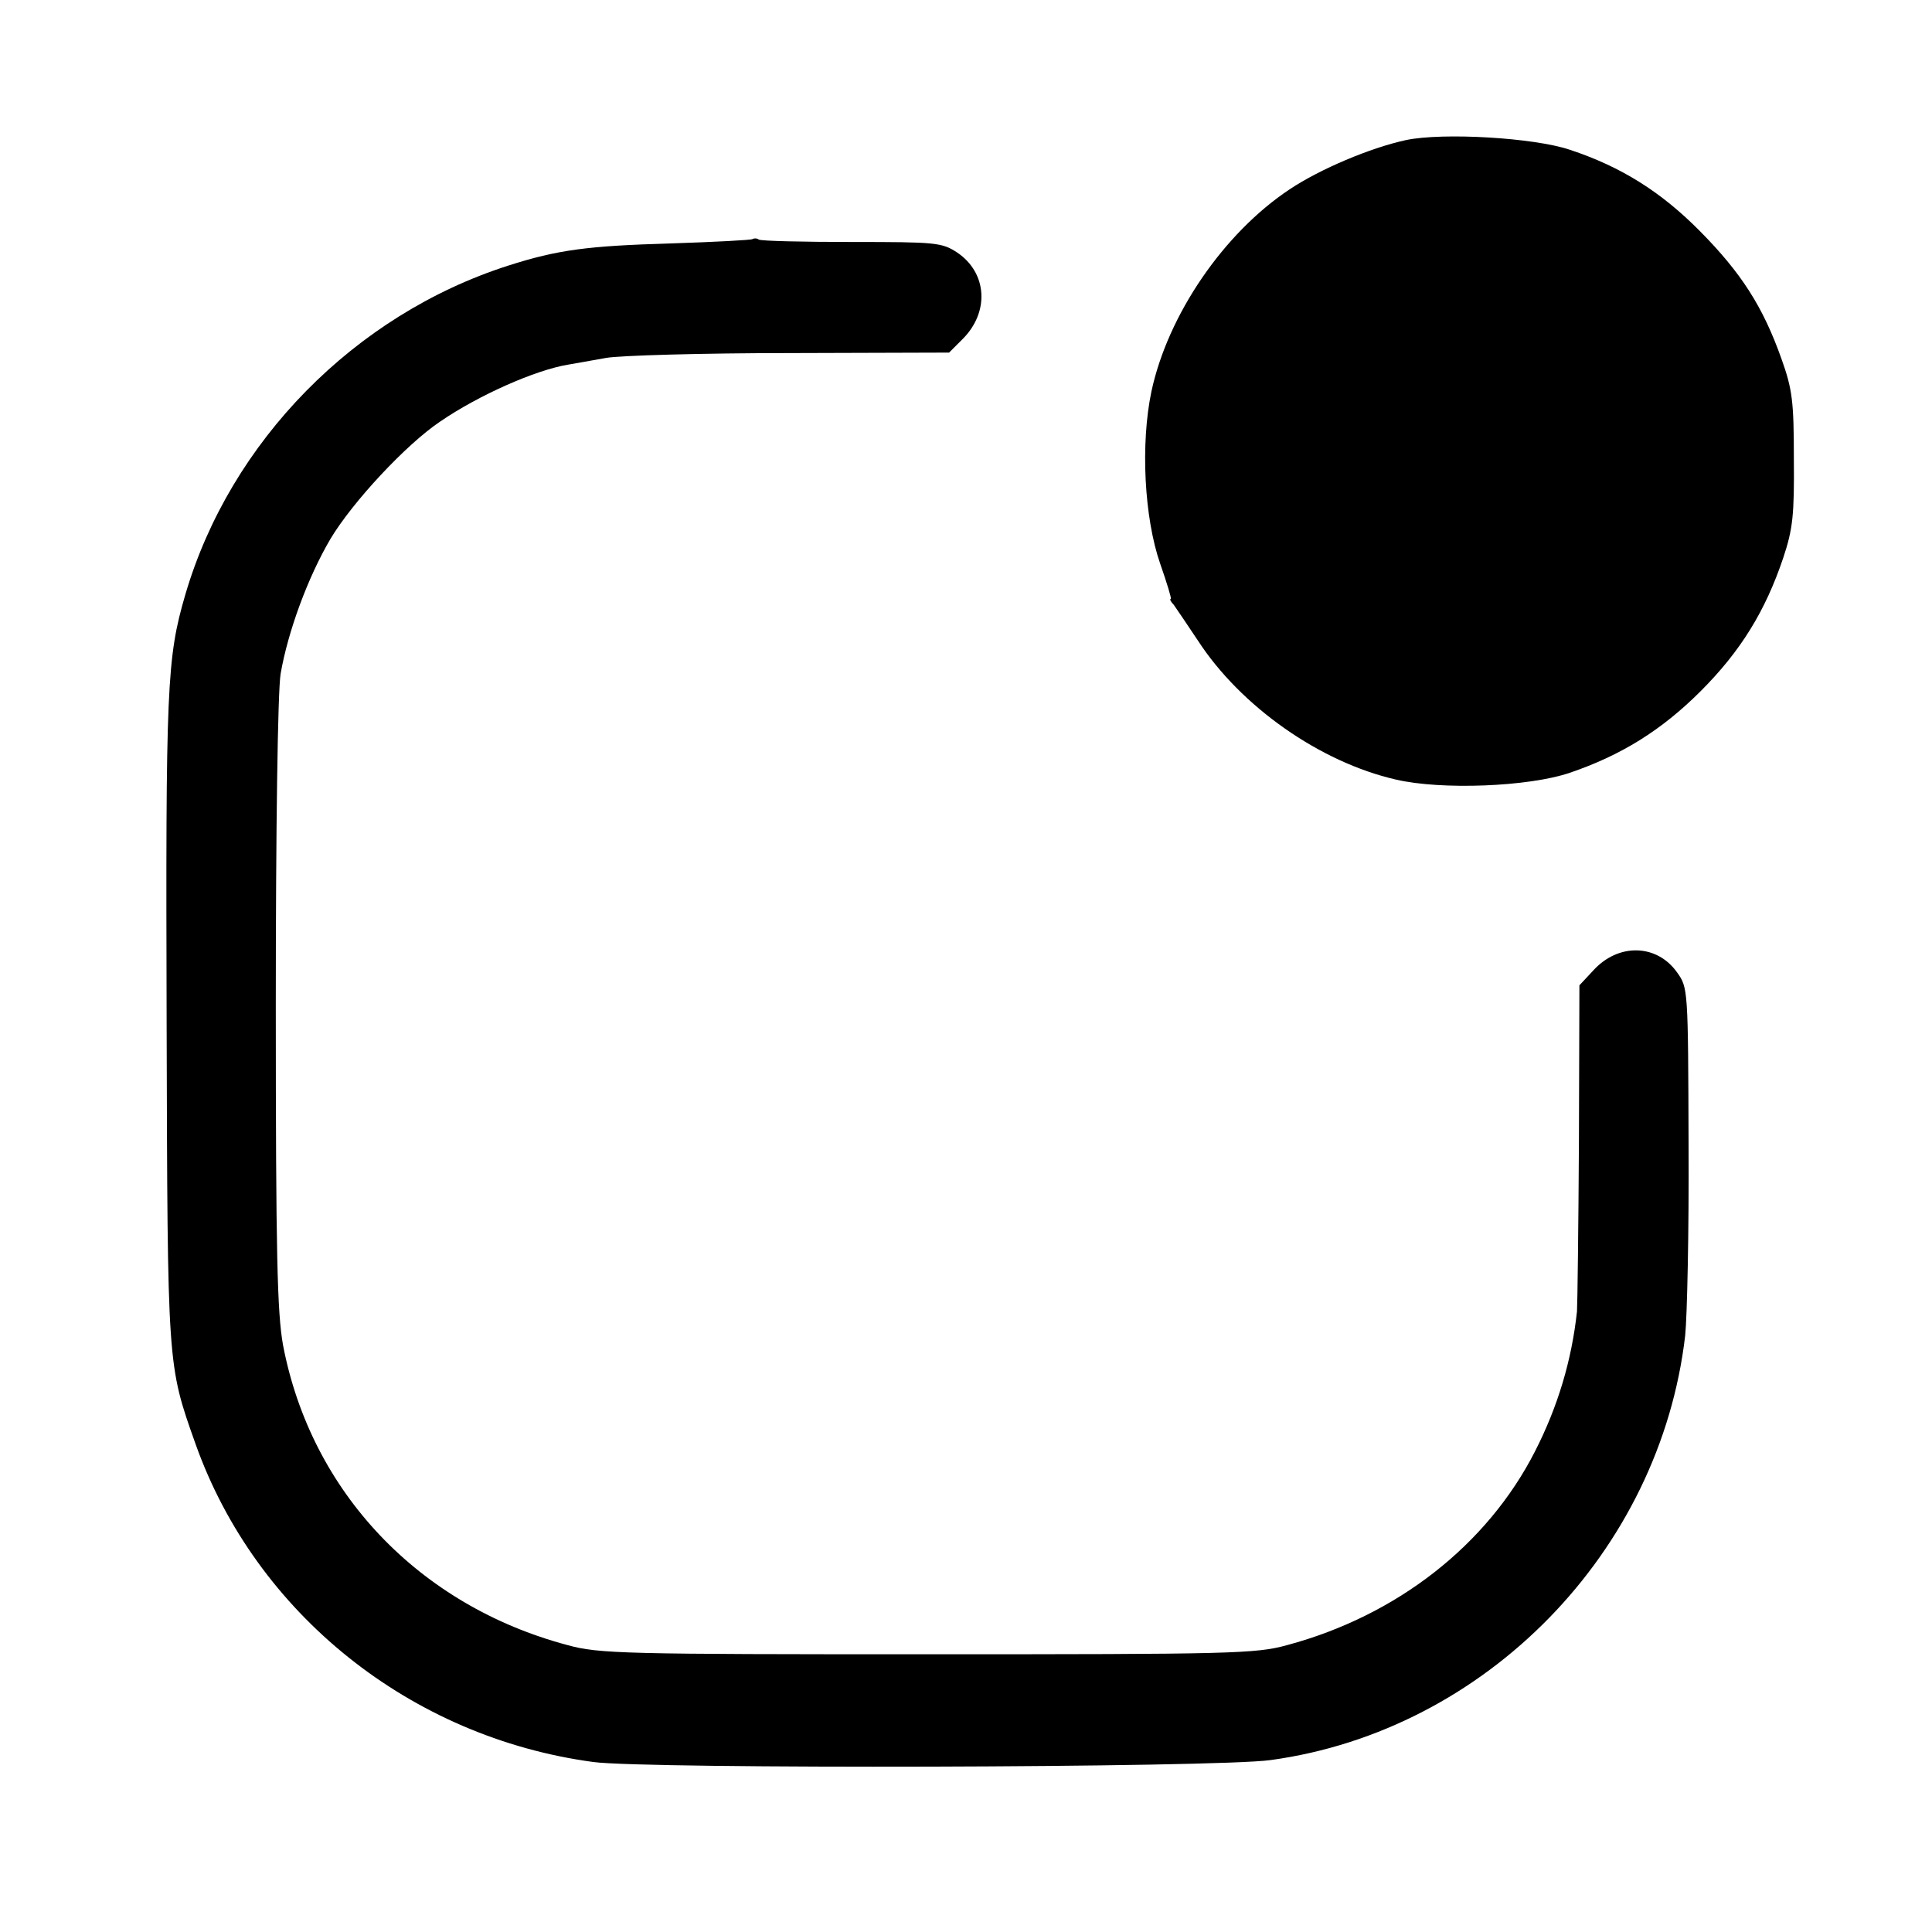 <?xml version="1.0" standalone="no"?>
<!DOCTYPE svg PUBLIC "-//W3C//DTD SVG 20010904//EN"
 "http://www.w3.org/TR/2001/REC-SVG-20010904/DTD/svg10.dtd">
<svg version="1.0" xmlns="http://www.w3.org/2000/svg"
 width="400pt" height="400pt" viewBox="0 0 400 400"
 preserveAspectRatio="xMidYMid meet">
<g transform="translate(0,400) scale(0.1,-0.1)"
fill="#000000" stroke="none">
<path d="M2911 3710 c-74 -16 -178 -60 -241 -102 -137 -91 -252 -260 -286
-418 -23 -109 -15 -262 18 -357 14 -40 24 -73 22 -73 -3 0 0 -6 6 -12 5 -7 28
-41 50 -74 89 -137 253 -252 410 -288 94 -22 275 -15 360 14 106 36 190 88
271 169 83 83 134 166 171 276 20 60 23 89 22 205 0 119 -3 144 -26 208 -38
107 -83 177 -168 263 -81 82 -164 134 -270 169 -74 25 -263 36 -339 20z"/>
<path d="M1558 3505 c-2 -2 -78 -6 -169 -9 -172 -5 -234 -13 -337 -46 -318
-102 -575 -364 -668 -680 -39 -133 -41 -190 -39 -890 2 -712 1 -704 60 -870
125 -351 445 -607 823 -658 108 -15 1292 -12 1403 4 445 61 806 431 858 879 4
39 8 216 7 395 -1 323 -1 325 -24 357 -42 59 -122 61 -174 3 l-28 -30 -1 -323
c-1 -177 -3 -335 -4 -352 -11 -102 -40 -198 -87 -290 -99 -194 -286 -340 -513
-401 -65 -18 -115 -19 -745 -19 -627 0 -680 1 -745 19 -308 82 -531 317 -589
621 -12 67 -15 185 -15 705 0 361 4 650 10 685 15 87 56 199 103 279 46 77
157 196 227 243 80 55 198 107 265 118 16 3 52 9 79 14 28 5 199 10 380 10
l330 1 28 28 c56 56 51 137 -11 179 -32 21 -44 22 -218 22 -101 0 -188 2 -193
5 -4 3 -10 3 -13 1z"/>
</g>
</svg>
